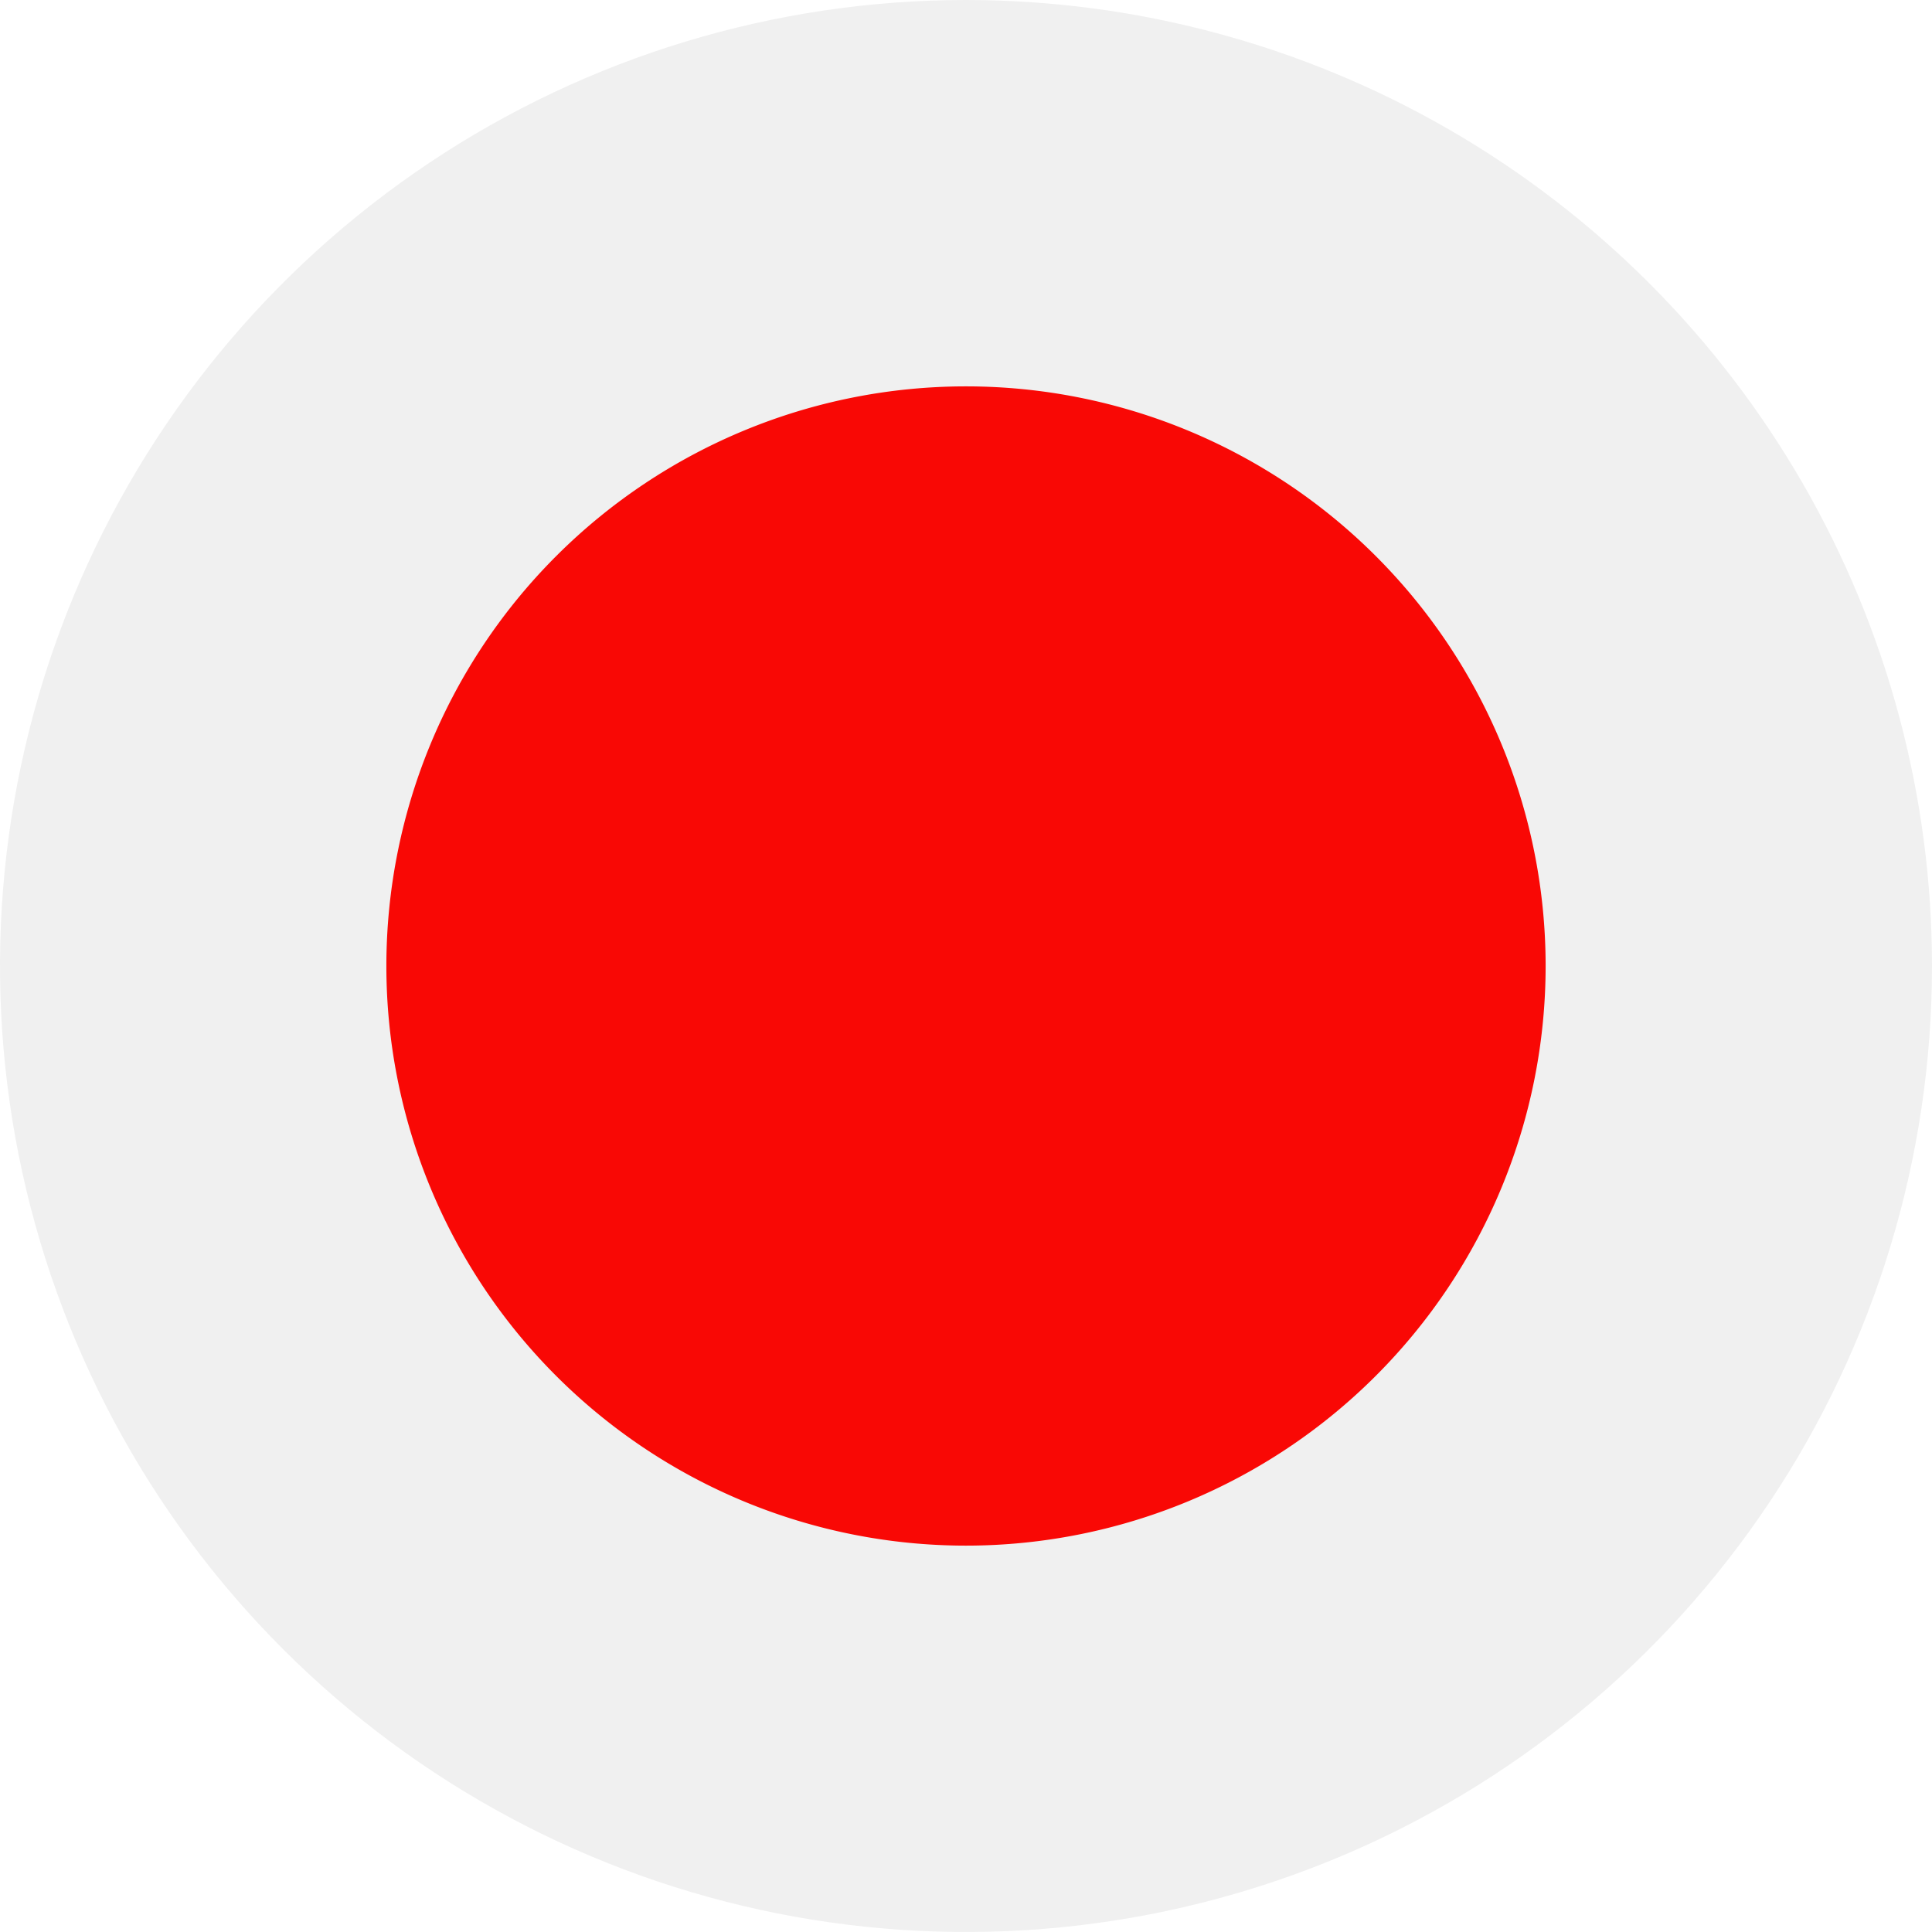 <svg xmlns="http://www.w3.org/2000/svg" xmlns:xlink="http://www.w3.org/1999/xlink" viewBox="0 0 127.56 127.56"><defs><style>.cls-1{fill:none;}.cls-2{clip-path:url(#clip-path);}.cls-3{fill:#f0f0f0;}.cls-4{fill:#f90805;fill-rule:evenodd;}</style><clipPath id="clip-path"><path class="cls-1" d="M127.56,63.78A63.78,63.78,0,1,1,63.78,0,63.79,63.79,0,0,1,127.56,63.78Z"/></clipPath></defs><title>JP</title><g id="Layer_1-2" data-name="Layer 1"><g class="cls-2"><rect class="cls-3" x="-31.89" width="191.34" height="127.56"/><path class="cls-4" d="M102.05,63.78a38.27,38.27,0,1,0-38.27,38.27A38.28,38.28,0,0,0,102.05,63.78Z"/></g></g></svg>